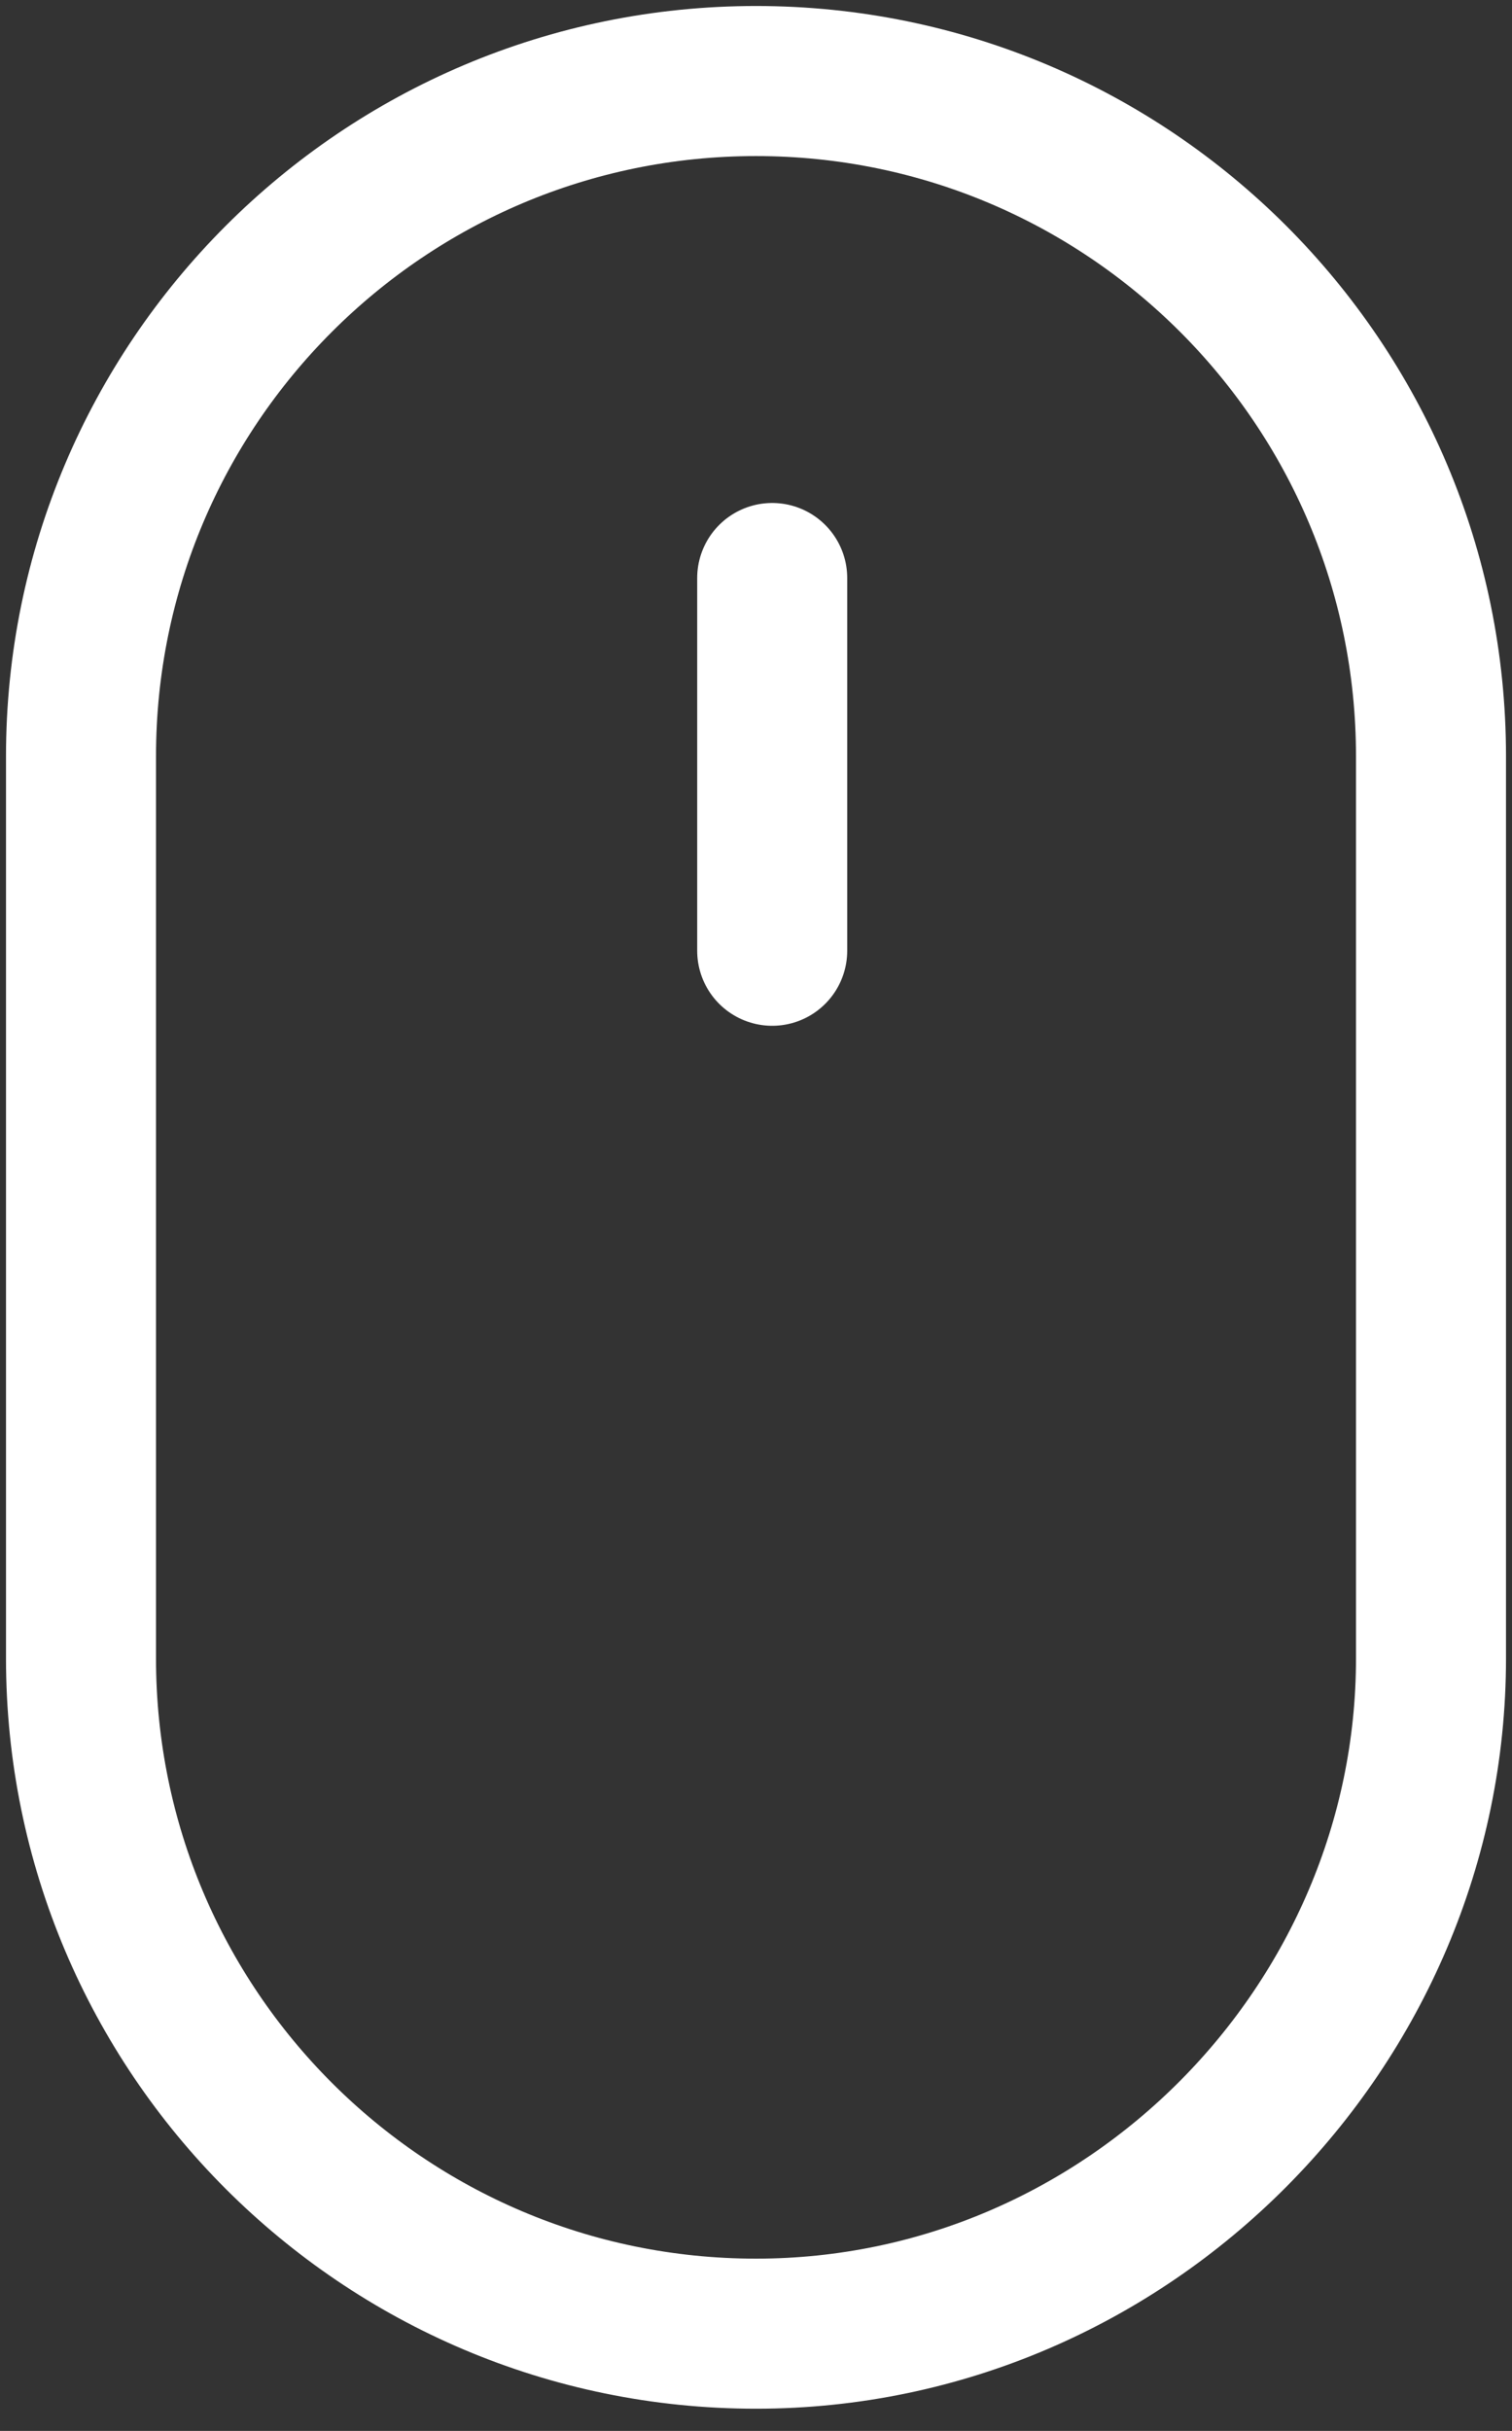 <?xml version="1.0" encoding="utf-8"?>
<!-- Generator: Adobe Illustrator 22.1.0, SVG Export Plug-In . SVG Version: 6.00 Build 0)  -->
<svg version="1.1" id="Layer_1" xmlns="http://www.w3.org/2000/svg" xmlns:xlink="http://www.w3.org/1999/xlink" x="0px" y="0px"
	 viewBox="0 0 28 45" style="enable-background:new 0 0 28 45;" xml:space="preserve">
<rect x="0" y="0" width="28" height="45" fill="#333333" stroke="none"/>
<style type="text/css">
	.st0{fill:none;stroke:#FFFFFF;stroke-width:2.778;stroke-miterlimit:10;}
	.st1{fill:none;stroke:#FFFFFF;stroke-width:2.778;stroke-linecap:round;stroke-miterlimit:10;}
</style>
<path class="st0" d="M14,43.2L14,43.2c-6.9,0-12.5-5.6-12.5-12.5V14C1.5,7.1,7.1,1.5,14,1.5l0,0c6.9,0,12.5,5.6,12.5,12.5v16.7
	C26.5,37.5,20.9,43.2,14,43.2z"/>
<line class="st1" x1="14.3" y1="10.7" x2="14.3" y2="17.6"/>
</svg>
